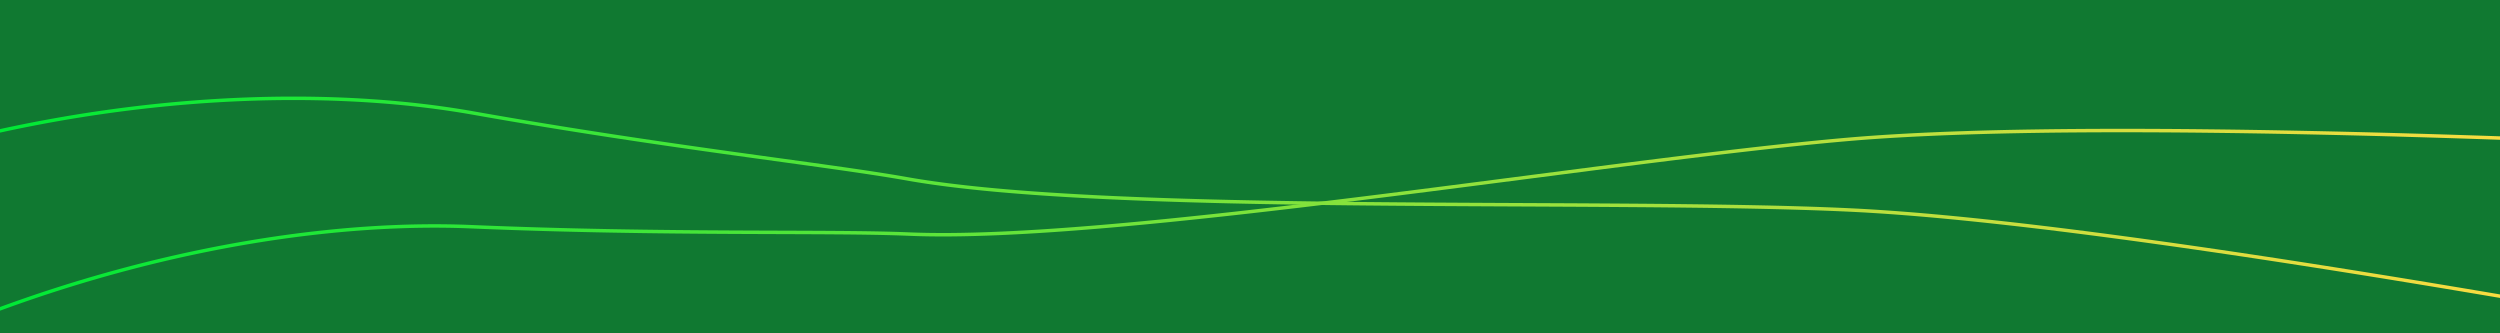 <svg width="1440" height="192" viewBox="0 0 1440 192" fill="none" xmlns="http://www.w3.org/2000/svg">
    <g clip-path="url(#2e91iapn1a)">
        <path fill="#107931" d="M0 0h1440v192H0z"/>
        <path d="m1065.49 120.95-.05.998.05-.998zM272.947 65.17l.175-.984-.175.984zM-2.584 74.922a1 1 0 1 0 .432 1.953l-.432-1.953zm1453.124 96.455c-179.25-30.613-307.6-47.761-385-51.426l-.1 1.997c77.28 3.659 205.52 20.787 384.77 51.401l.33-1.972zm-385-51.426c-70.348-3.332-176.601-2.566-279.977-3.596-103.431-1.03-203.95-3.857-262.974-14.353l-.35 1.97c59.221 10.53 159.918 13.354 263.304 14.383 103.441 1.03 209.604.264 279.897 3.593l.1-1.997zm-542.951-17.949c-23.22-4.128-57.92-8.665-100.619-14.625-42.715-5.961-93.469-13.351-148.848-23.191l-.35 1.969c55.415 9.846 106.198 17.24 148.921 23.203 42.739 5.965 77.375 10.493 100.546 14.614l.35-1.97zM273.122 64.186C199.117 51.038 101.435 51.876-2.584 74.922l.432 1.953c103.789-22.995 201.205-23.817 274.924-10.72l.35-1.97z" fill="url(#1yvhg7c3rb)"/>
        <path d="m1064.33 80.28.09.997-.09-.996zm-792.907 50.31.042-.999-.042.999zM-.353 176.964a1 1 0 0 0 .689 1.878l-.69-1.878zM1452.67 78.958c-181.73-6.459-311.22-6.354-388.42.326l.17 1.993c77.07-6.669 206.45-6.779 388.18-.32l.07-2zm-388.42.326c-70.166 6.07-175.37 20.986-277.962 33.739-102.646 12.759-202.645 23.349-262.542 20.811l-.084 1.998c60.095 2.547 160.272-8.071 262.873-20.825 102.656-12.76 207.77-27.664 277.885-33.73l-.17-1.993zm-540.504 54.55c-23.562-.999-58.558-.872-101.67-1.089-43.128-.218-94.415-.78-150.611-3.154l-.084 1.998c56.232 2.376 107.548 2.938 150.685 3.156 43.151.217 78.082.091 101.596 1.087l.084-1.998zm-252.281-4.243C196.368 126.42 99.668 140.266-.353 176.964l.689 1.878c99.8-36.617 196.237-50.411 271.045-47.253l.084-1.998z" fill="url(#vdqdijuluc)"/>
    </g>
    <defs>
        <linearGradient id="1yvhg7c3rb" x1="25.531" y1="-81" x2="1450.37" y2="172.363" gradientUnits="userSpaceOnUse">
            <stop stop-color="#00E936"/>
            <stop offset="1" stop-color="#FADC41"/>
        </linearGradient>
        <linearGradient id="vdqdijuluc" x1="6.738" y1="18.686" x2="1452.64" y2="79.957" gradientUnits="userSpaceOnUse">
            <stop stop-color="#00E936"/>
            <stop offset="1" stop-color="#FADC41"/>
        </linearGradient>
        <clipPath id="2e91iapn1a">
            <path fill="#fff" d="M0 0h1440v192H0z"/>
        </clipPath>
    </defs>
</svg>
